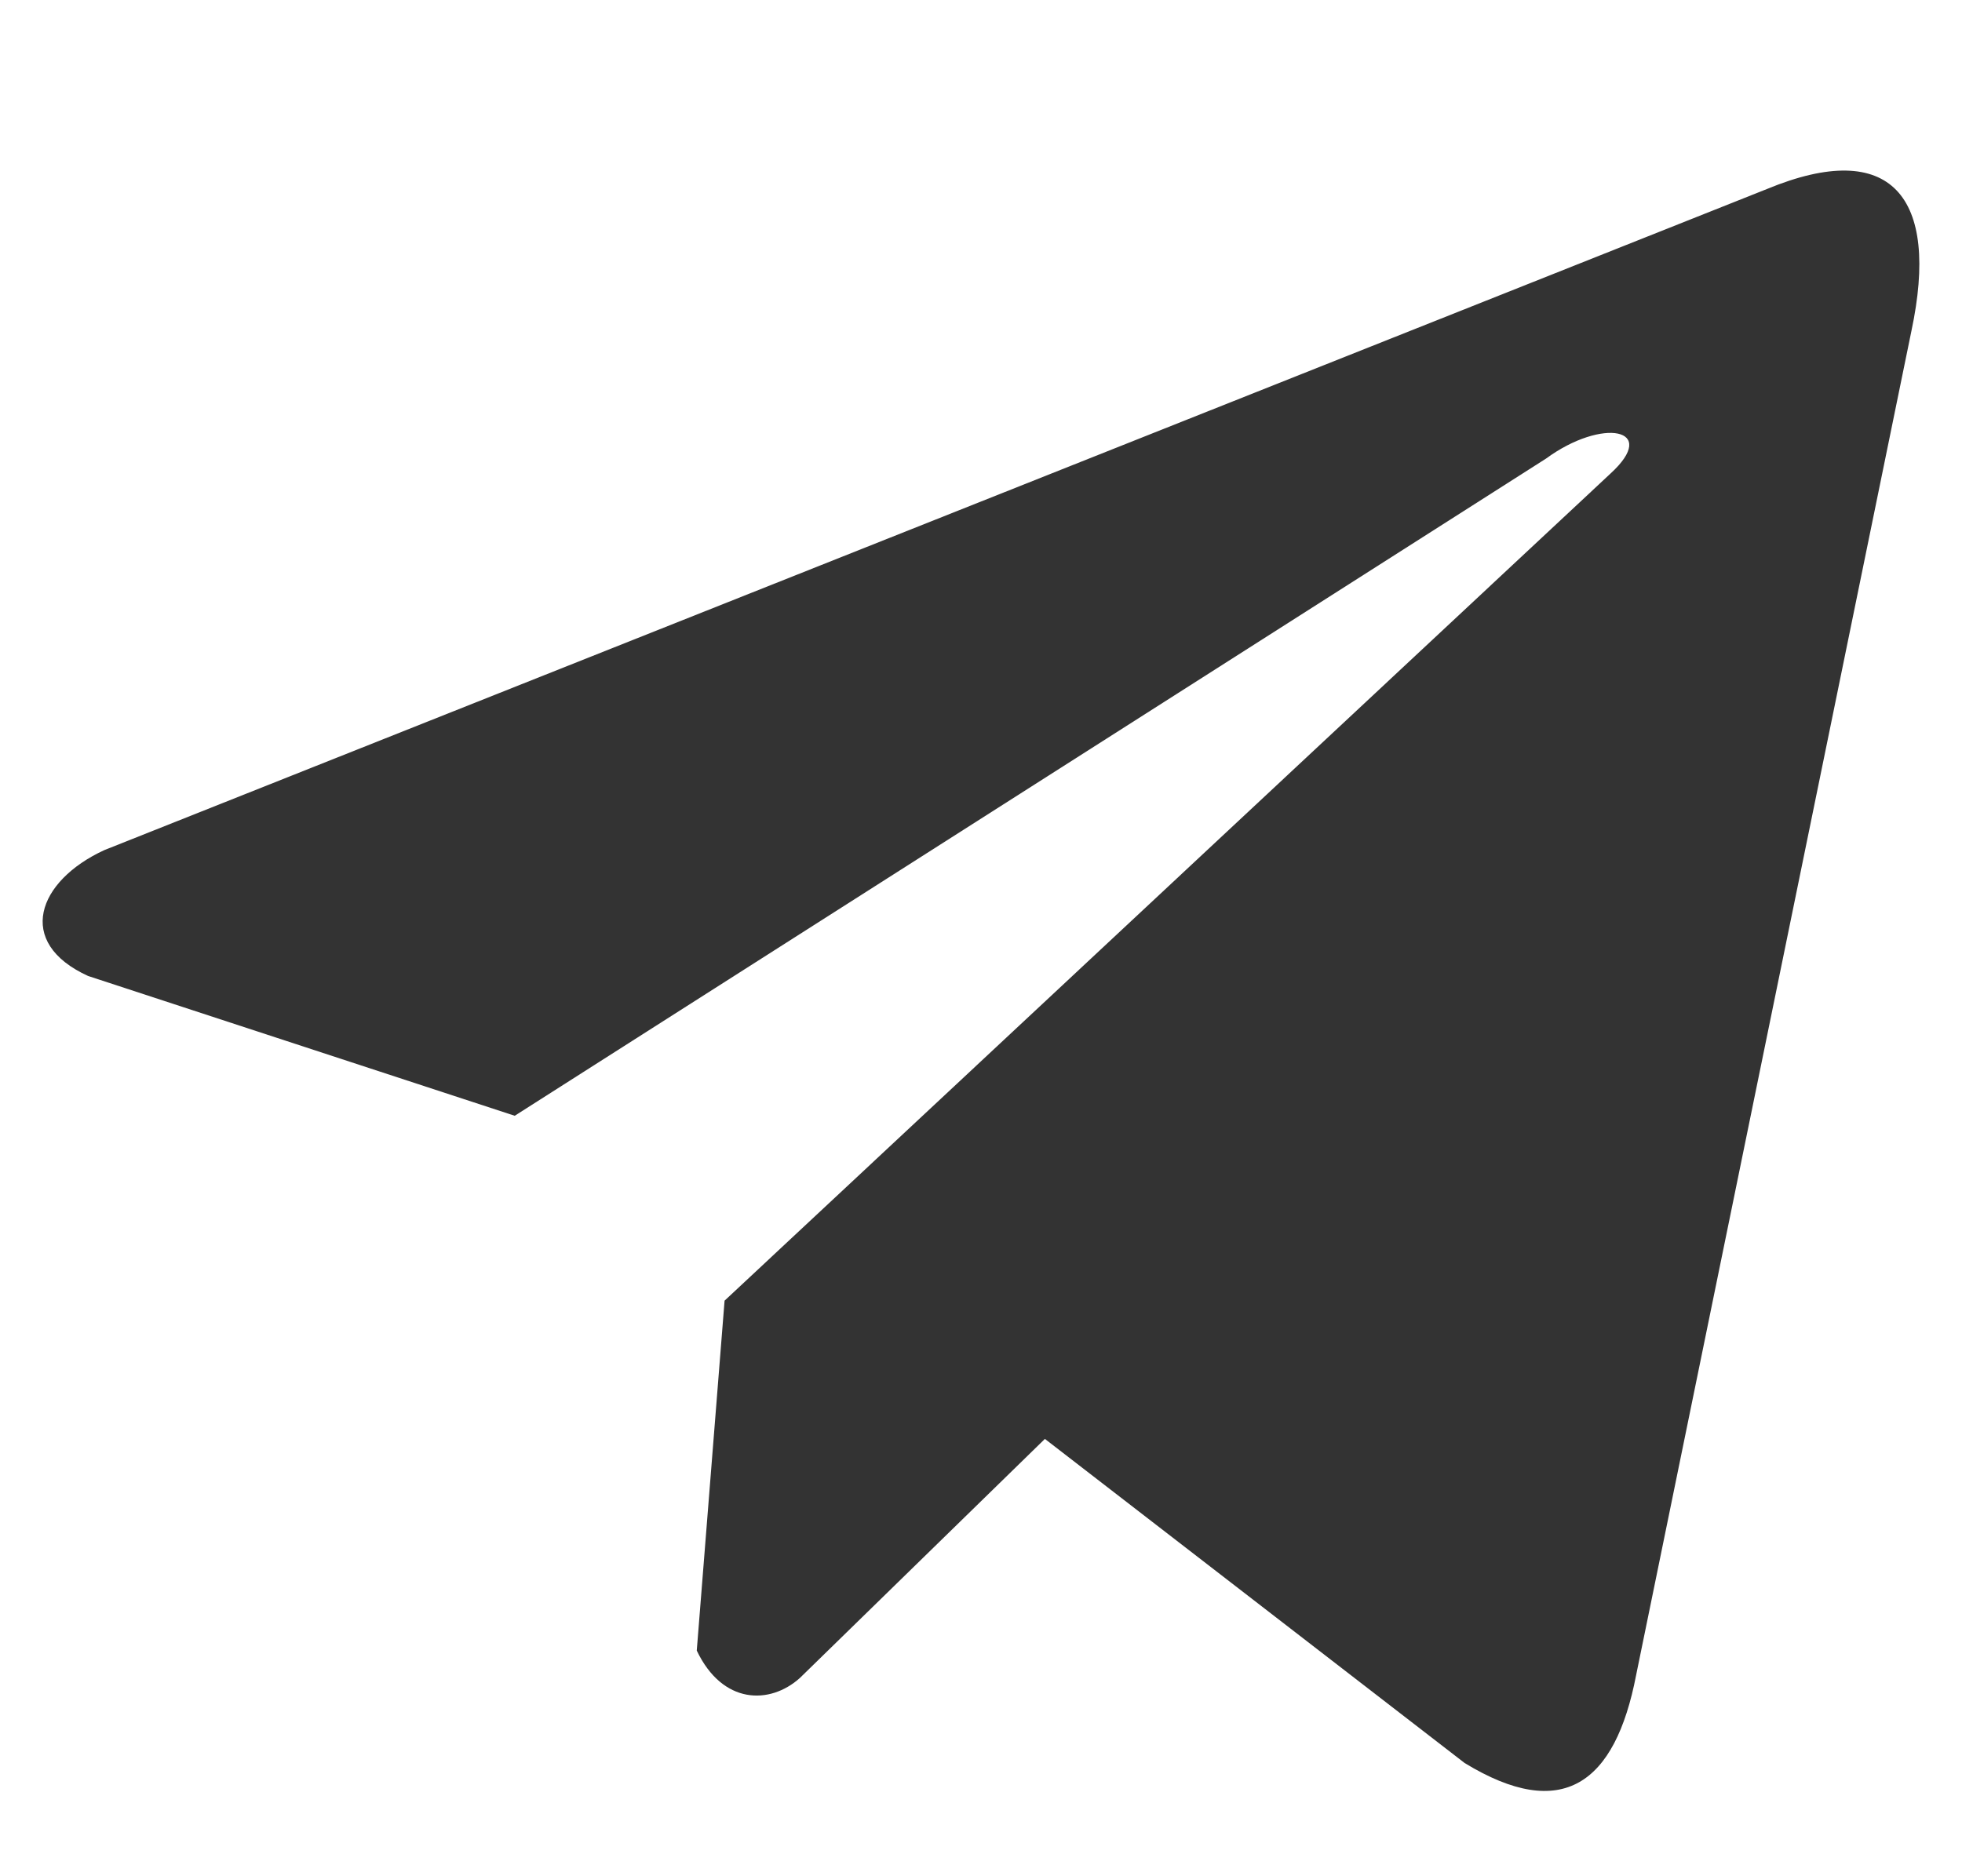 <?xml version="1.0" encoding="UTF-8"?> <svg xmlns="http://www.w3.org/2000/svg" width="23" height="22" viewBox="0 0 23 22" fill="none"><g clip-path="url(#clip0_69_5523)"><path d="M20.714 2.216L1.223 9.968C0.439 10.329 0.173 11.052 1.033 11.444L6.034 13.083L18.124 5.377C18.784 4.893 19.46 5.022 18.878 5.554L8.494 15.251L8.168 19.354C8.47 19.988 9.024 19.991 9.376 19.676L12.249 16.872L17.169 20.672C18.312 21.37 18.934 20.92 19.18 19.641L22.407 3.881C22.742 2.306 22.171 1.613 20.714 2.216V2.216Z" fill="#333333"></path></g><defs><clipPath id="clip0_69_5523"><rect width="22" height="22" fill="white" transform="translate(0.5)"></rect></clipPath></defs></svg> 
